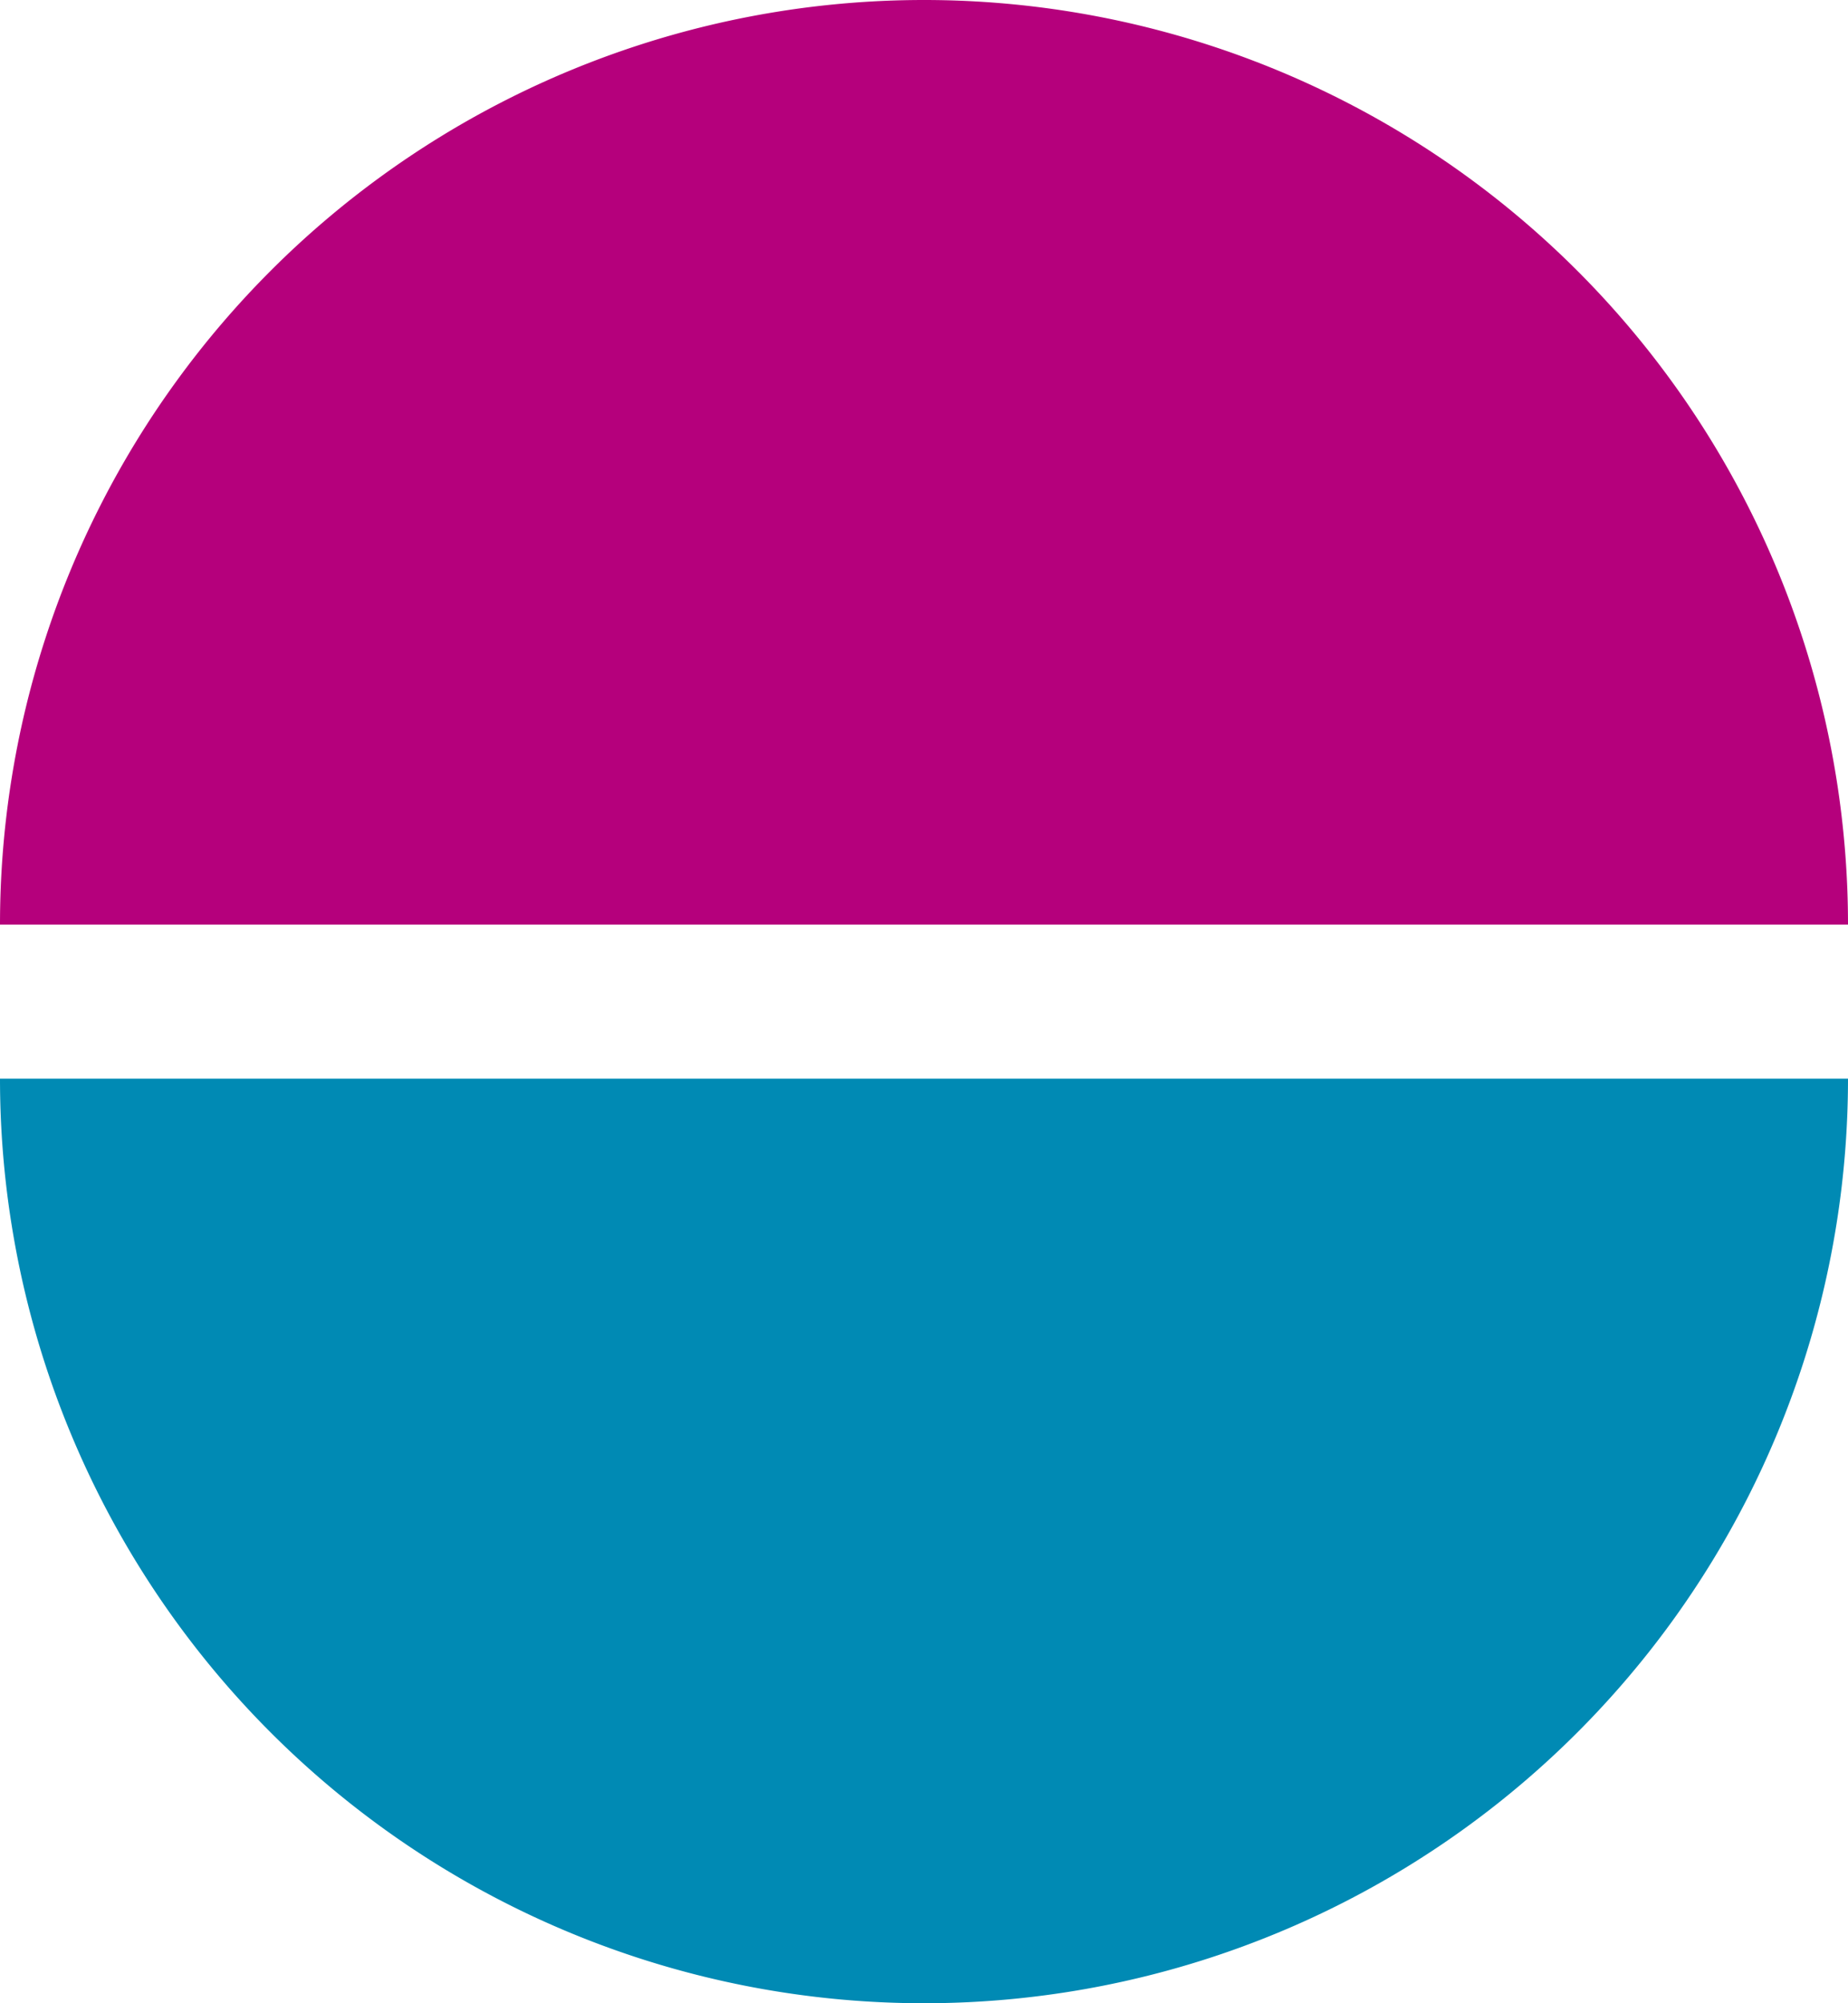 <svg id="ポインター" xmlns="http://www.w3.org/2000/svg" width="12" height="13" viewBox="0 0 12 13">
  <path id="前面オブジェクトで型抜き_1" data-name="前面オブジェクトで型抜き 1" d="M12,6H0A6,6,0,0,1,12,6Z" fill="#b5007c"/>
  <path id="前面オブジェクトで型抜き_2" data-name="前面オブジェクトで型抜き 2" d="M12,6H0A6,6,0,0,1,12,6Z" transform="translate(12 13) rotate(180)" fill="#008ab4"/>
</svg>

